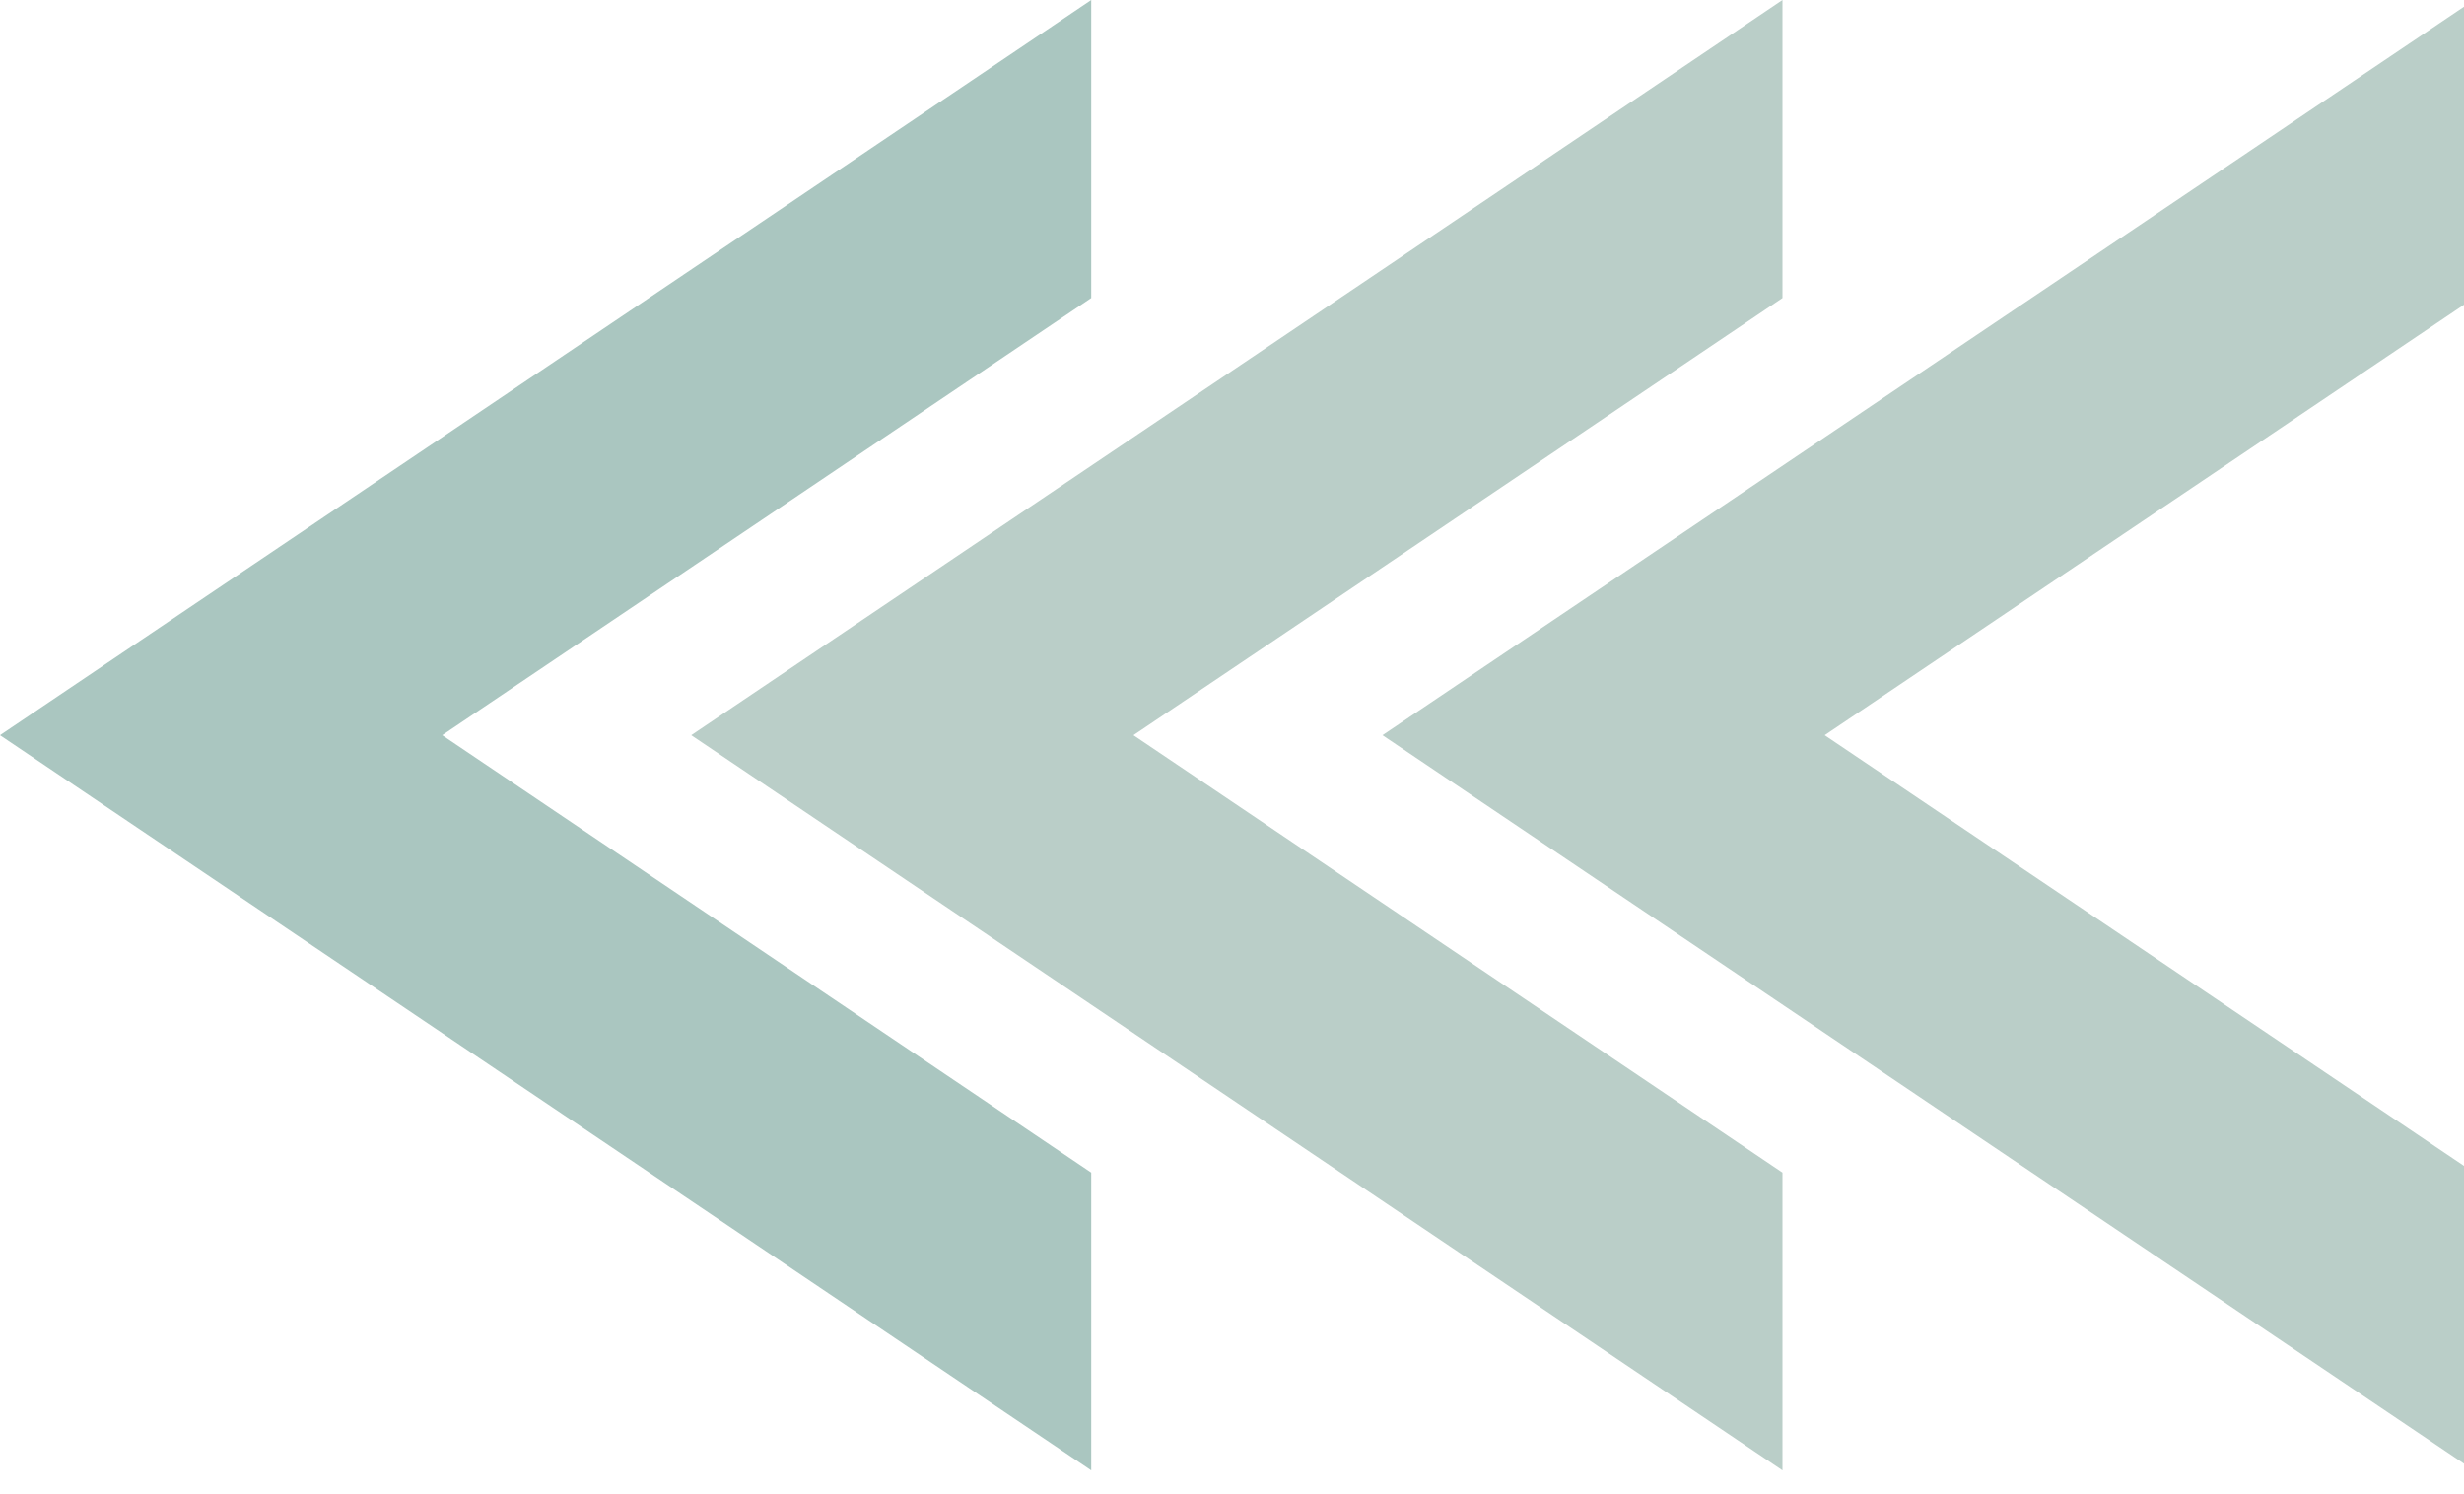 <svg width="94" height="57" viewBox="0 0 94 57" fill="none" xmlns="http://www.w3.org/2000/svg">
<g clip-path="url(#clip0_8274_3939)">
<path opacity="0.5" d="M16.87 28.05L41.63 11.37V0L0 28.05L41.63 56.1V44.74L16.87 28.05Z" fill="#578F82"/>
<path d="M43.24 28.05L68 11.37V0L26.37 28.05L68 56.1V44.74L43.24 28.05Z" fill="#BACEC8"/>
<path d="M69.61 28.05L94.38 11.37V0L52.74 28.05L94.38 56.1V44.74L69.61 28.05Z" fill="#BACEC8"/>
</g>
<defs>
<clipPath id="clip0_8274_3939">
<rect width="94.38" height="56.1" fill="white"/>
</clipPath>
</defs>
</svg>
